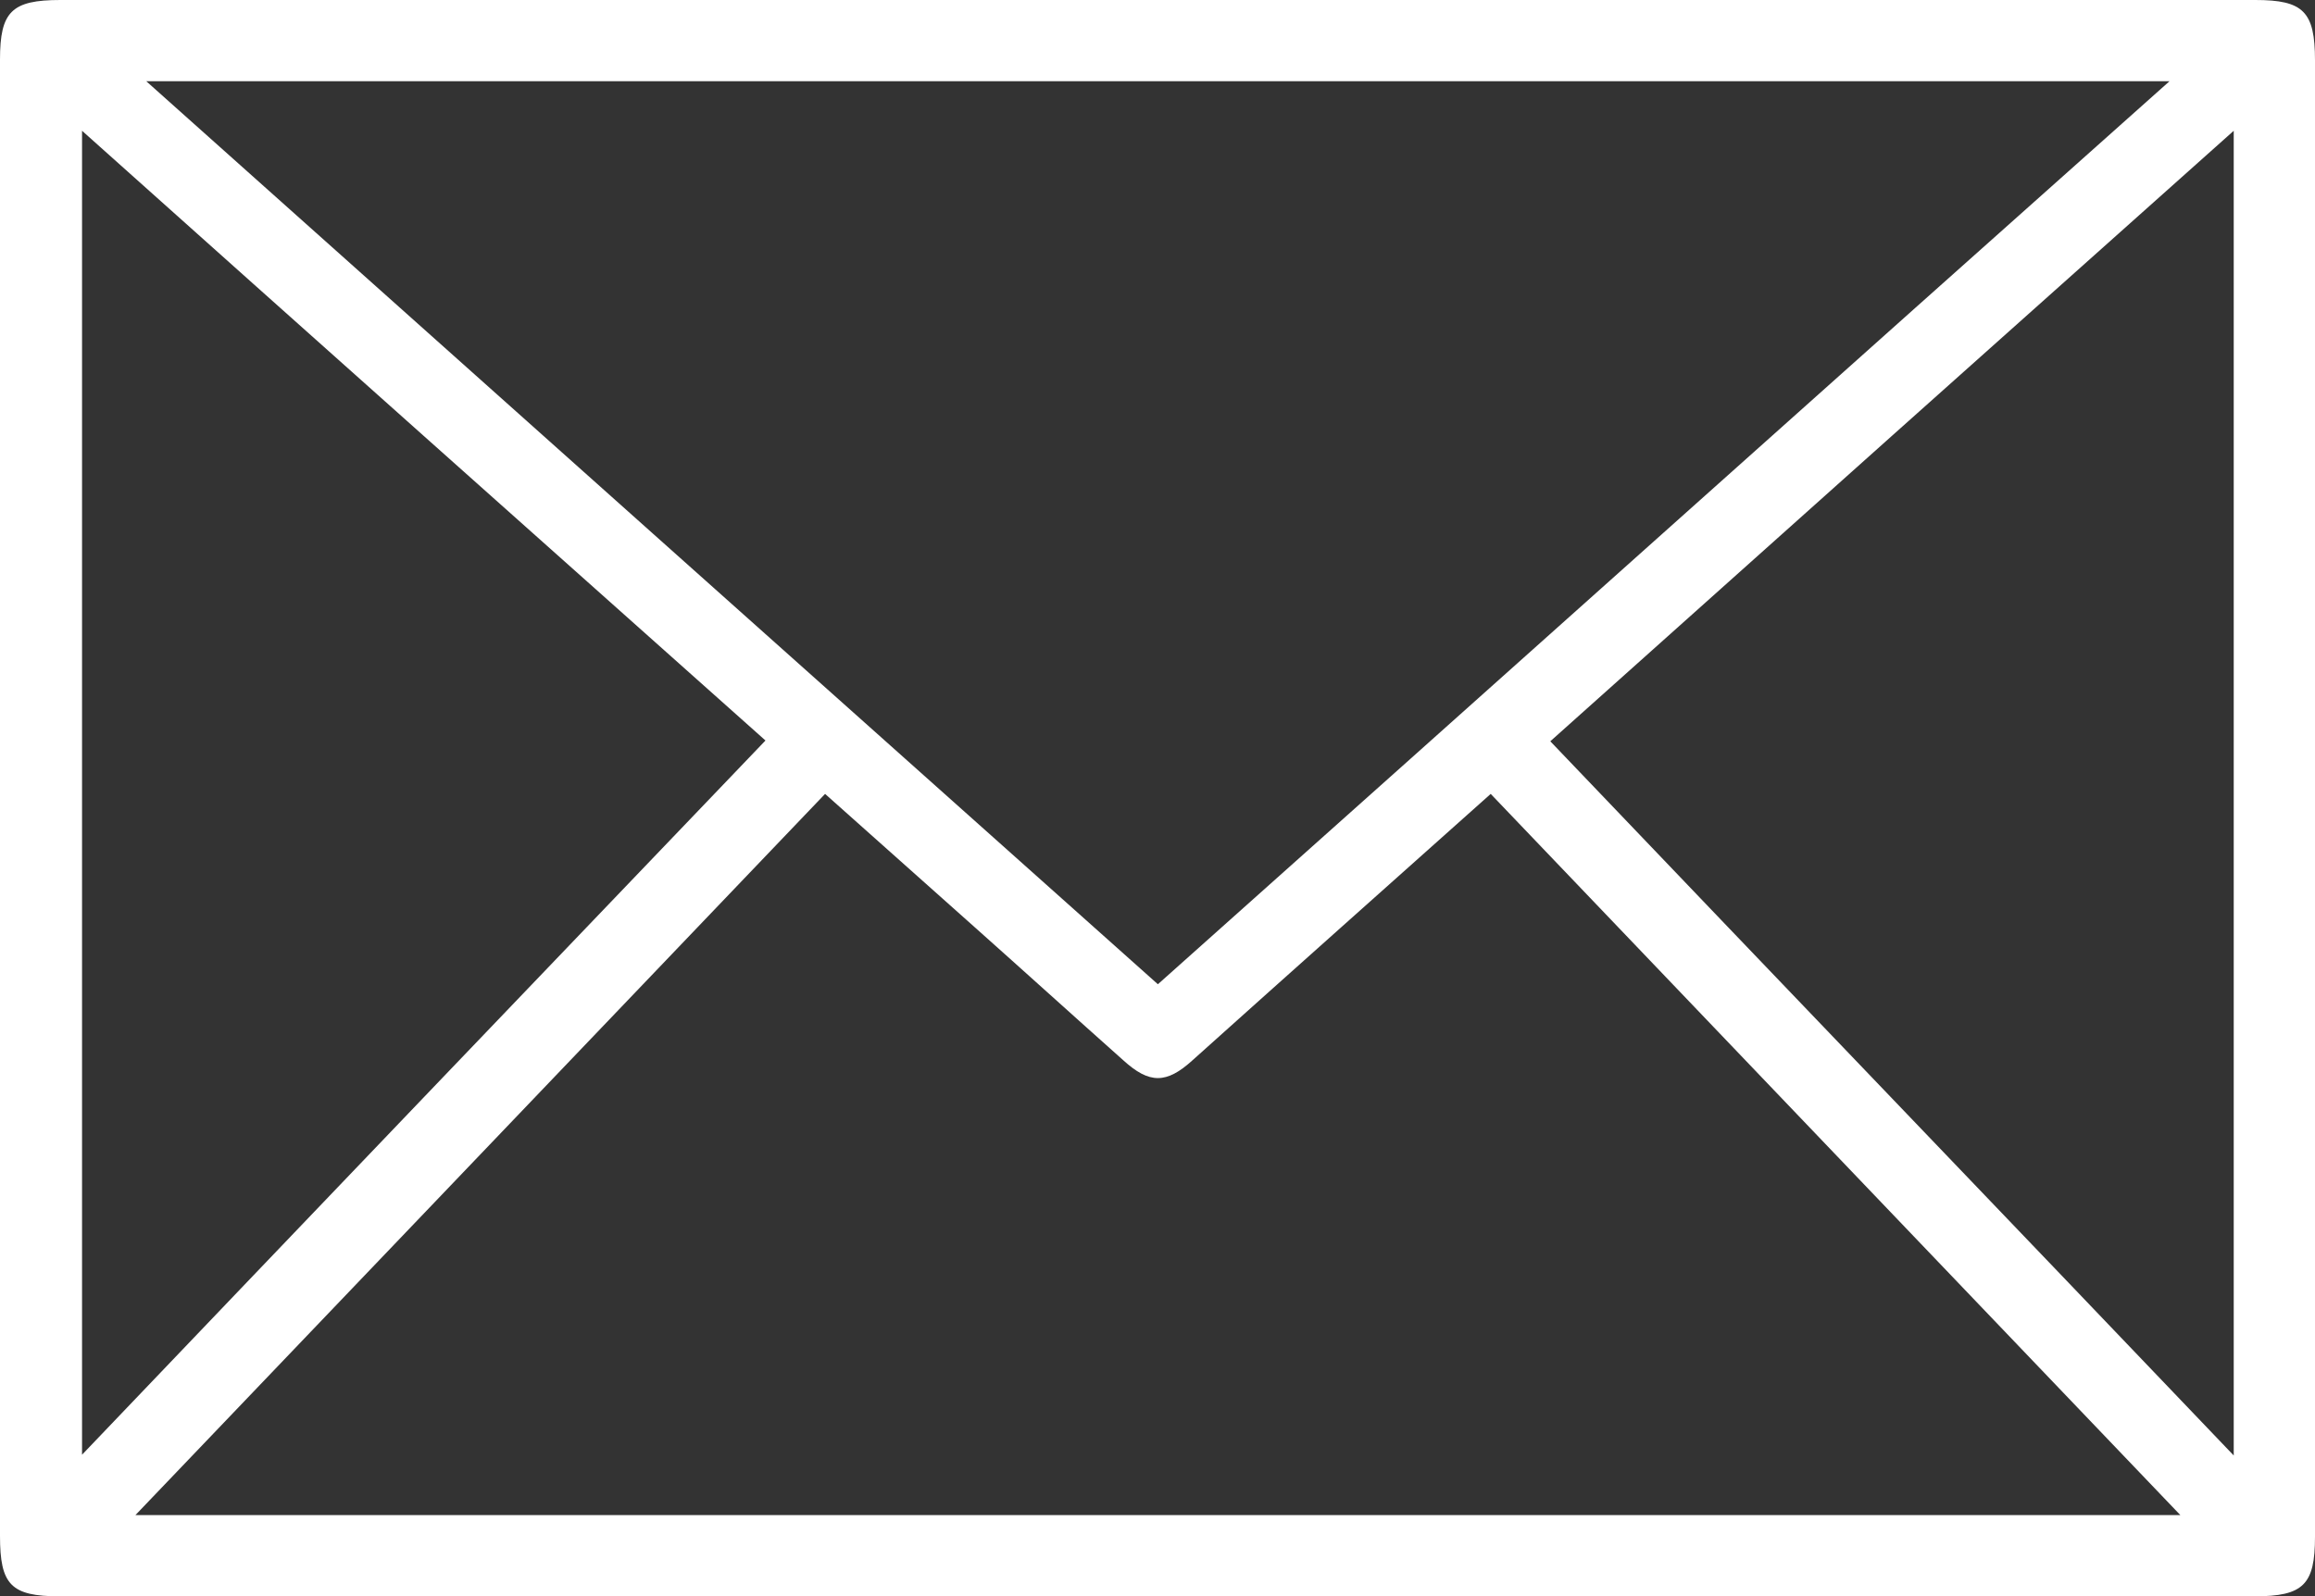 <?xml version="1.0" encoding="UTF-8"?><svg id="Capa_2" xmlns="http://www.w3.org/2000/svg" viewBox="0 0 29.91 20.63"><rect x="0" y="0" width="29.91" height="20.63" fill="#333333" stroke="none"/><defs><style>.cls-1{fill:#fff;}</style></defs><g id="Capa_1-2"><path class="cls-1" d="M14.98,20.63c-4.74,0-9.47,0-14.21,0-.63,0-.77-.15-.77-.78C0,13.49,0,7.13,0,.77,0,.15.15,0,.78,0,10.24,0,19.69,0,29.14,0c.62,0,.77.15.77.78,0,6.36,0,12.72,0,19.08,0,.62-.15.77-.78.77-4.72,0-9.43,0-14.15,0ZM1.89,1.05c4.39,3.92,8.72,7.79,13.07,11.67,4.35-3.88,8.68-7.76,13.07-11.67H1.89ZM1.74,19.58h26.43c-2.99-3.13-5.95-6.22-8.91-9.32-1.31,1.17-2.58,2.3-3.85,3.44-.34.31-.56.31-.9,0-.64-.57-1.28-1.15-1.92-1.72-.64-.57-1.28-1.14-1.93-1.72-2.97,3.11-5.92,6.19-8.91,9.32ZM9.89,9.57C6.94,6.94,4.01,4.33,1.06,1.69v17.11c2.96-3.1,5.89-6.16,8.83-9.23ZM20.03,9.58c2.95,3.09,5.88,6.14,8.83,9.23V1.69c-2.96,2.64-5.88,5.25-8.83,7.89Z"/></g></svg>